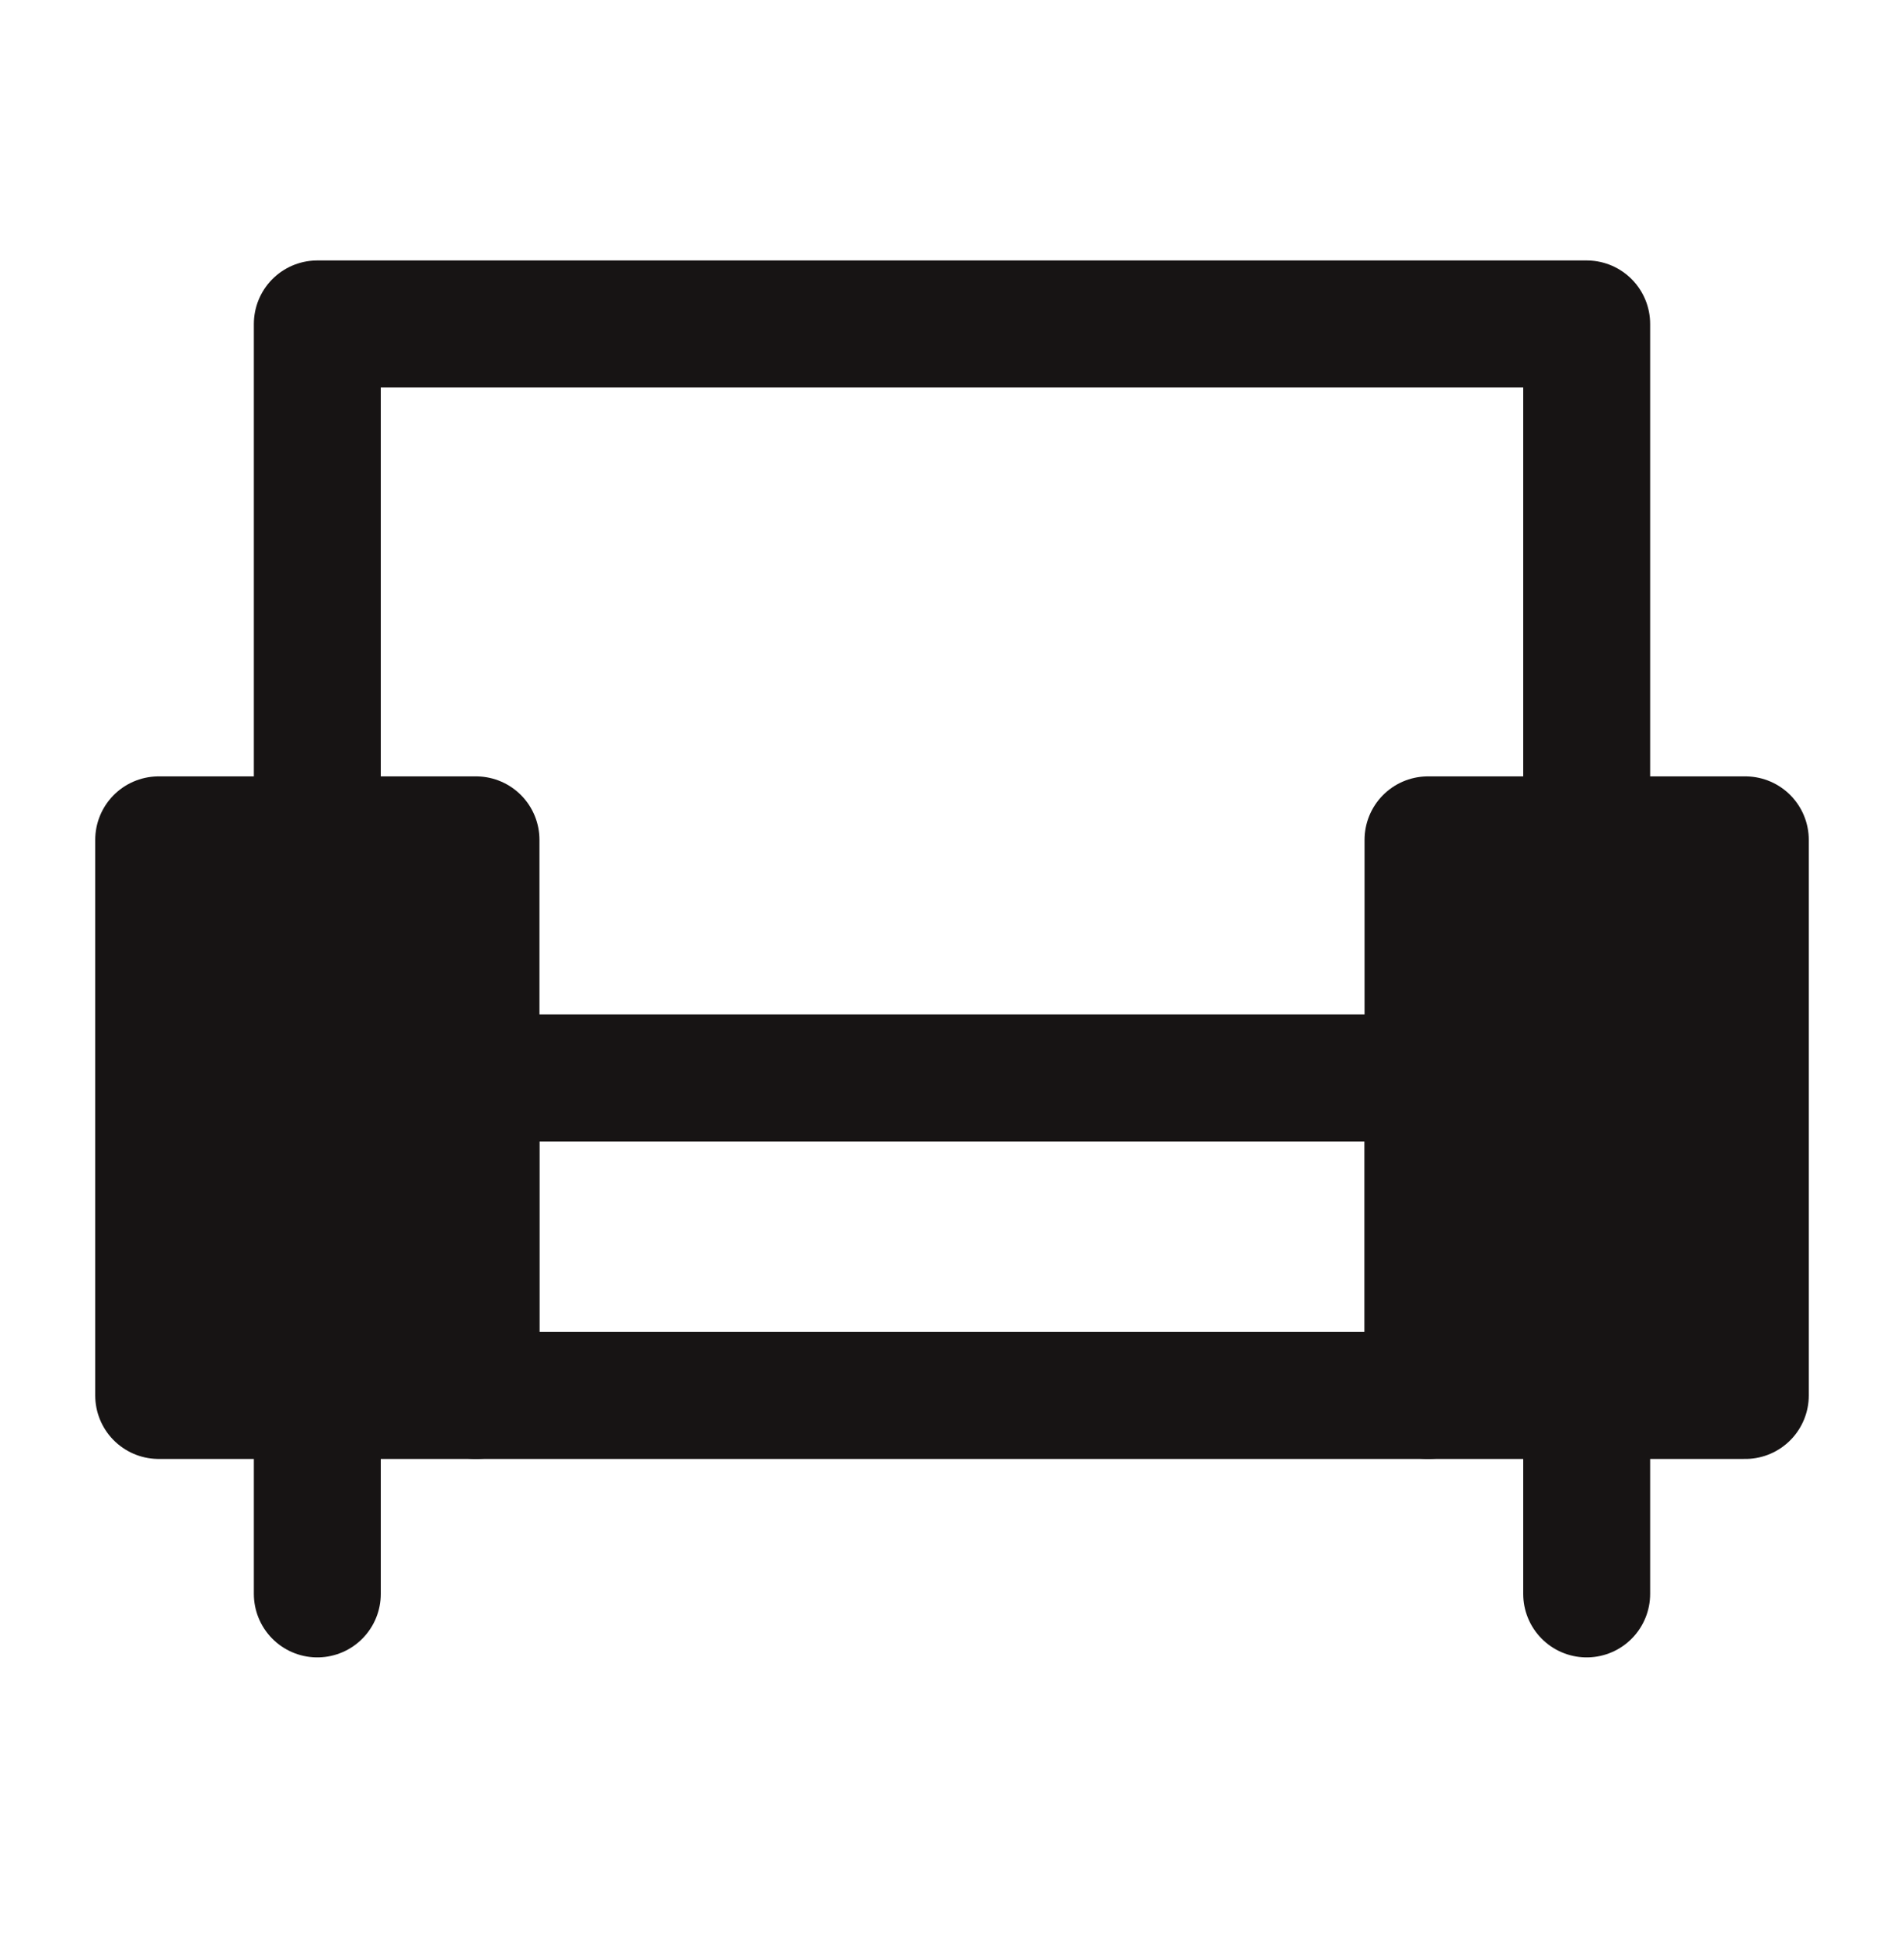 <svg width="50" height="51" viewBox="0 0 50 51" fill="none" xmlns="http://www.w3.org/2000/svg">
<path d="M12.5 22.045H4.167V36.628H12.5V22.045ZM45.833 22.045H37.5V36.628H45.833V22.045Z" fill="#171414" stroke="#171414" stroke-width="3.333" stroke-linejoin="round"/>
<path d="M8.333 21.003V8.503H41.667V21.003M8.333 37.67V41.837M41.667 37.67V41.837M37.5 28.295H12.5V36.628H37.5V28.295Z" stroke="#171414" stroke-width="3.333" stroke-linecap="round" stroke-linejoin="round"/>
</svg>
